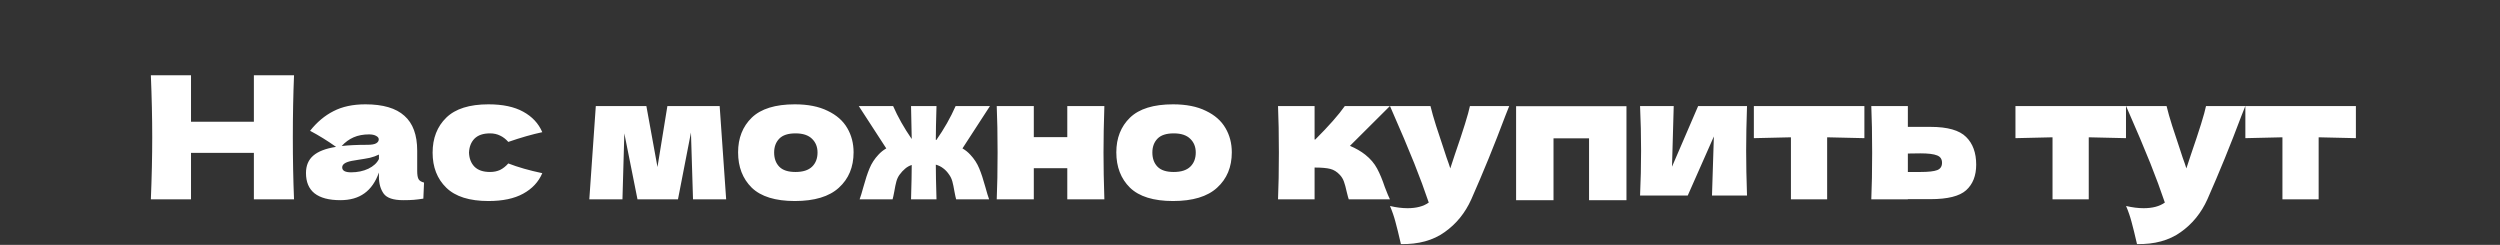 <?xml version="1.0" encoding="UTF-8"?>
<svg xmlns="http://www.w3.org/2000/svg" width="439" height="43" viewBox="0 0 439 43" fill="none">
  <rect x="0" y="0" width="439" height="43" fill="#333333" stroke="none"/>
  <path d="M51.631 13.22C51.491 16.6 51.421 20.23 51.421 24.11C51.421 27.99 51.491 31.62 51.631 35H44.581V26.84H33.541V35H26.491C26.651 31.12 26.731 27.49 26.731 24.11C26.731 20.73 26.651 17.1 26.491 13.22H33.541V21.38H44.581V13.22H51.631ZM73.26 30.02C73.26 30.7 73.34 31.18 73.5 31.46C73.66 31.74 73.98 31.94 74.46 32.06L74.34 34.88C73.7 34.98 73.14 35.05 72.66 35.09C72.2 35.13 71.58 35.15 70.8 35.15C69.08 35.15 67.94 34.77 67.38 34.01C66.82 33.23 66.54 32.24 66.54 31.04V30.29C65.96 31.93 65.11 33.15 63.99 33.95C62.89 34.75 61.48 35.15 59.76 35.15C57.76 35.15 56.25 34.75 55.23 33.95C54.23 33.15 53.73 31.96 53.73 30.38C53.73 29.08 54.16 28.06 55.02 27.32C55.88 26.58 57.21 26.07 59.01 25.79C57.49 24.71 55.97 23.77 54.45 22.97C55.65 21.45 57.02 20.3 58.56 19.52C60.1 18.72 61.97 18.32 64.17 18.32C67.25 18.32 69.53 18.99 71.01 20.33C72.51 21.65 73.26 23.69 73.26 26.45V30.02ZM64.8 23.6C63.78 23.6 62.88 23.77 62.1 24.11C61.32 24.45 60.62 24.96 60 25.64C61.2 25.5 62.7 25.43 64.5 25.43C65.24 25.43 65.76 25.34 66.06 25.16C66.36 24.98 66.51 24.75 66.51 24.47C66.51 24.23 66.36 24.03 66.06 23.87C65.76 23.69 65.34 23.6 64.8 23.6ZM61.65 30.26C62.77 30.26 63.78 30.05 64.68 29.63C65.58 29.19 66.2 28.62 66.54 27.92V27.14C66.06 27.38 65.53 27.57 64.95 27.71C64.37 27.83 63.67 27.95 62.85 28.07L61.77 28.25C60.65 28.47 60.09 28.85 60.09 29.39C60.09 29.97 60.61 30.26 61.65 30.26ZM82.356 26.81C82.396 27.83 82.716 28.65 83.316 29.27C83.936 29.89 84.846 30.2 86.046 30.2C86.706 30.2 87.296 30.08 87.816 29.84C88.336 29.58 88.816 29.2 89.256 28.7C90.956 29.36 92.946 29.93 95.226 30.41C94.566 31.95 93.446 33.15 91.866 34.01C90.306 34.87 88.276 35.3 85.776 35.3C82.436 35.3 79.966 34.52 78.366 32.96C76.766 31.4 75.966 29.35 75.966 26.81C75.966 24.27 76.766 22.22 78.366 20.66C79.966 19.1 82.436 18.32 85.776 18.32C88.276 18.32 90.306 18.75 91.866 19.61C93.446 20.47 94.566 21.67 95.226 23.21C93.446 23.59 91.456 24.16 89.256 24.92C88.816 24.42 88.336 24.05 87.816 23.81C87.296 23.55 86.706 23.42 86.046 23.42C84.846 23.42 83.936 23.73 83.316 24.35C82.716 24.97 82.396 25.79 82.356 26.81ZM126.373 18.62L127.513 35H121.693L121.333 23.27L119.053 35H111.943L109.633 23.42L109.303 35H103.483L104.623 18.62H113.503L115.453 29.33L117.193 18.62H126.373ZM139.569 35.3C136.149 35.3 133.629 34.52 132.009 32.96C130.409 31.38 129.609 29.31 129.609 26.75C129.609 24.25 130.409 22.22 132.009 20.66C133.629 19.1 136.149 18.32 139.569 18.32C141.869 18.32 143.789 18.7 145.329 19.46C146.889 20.2 148.039 21.21 148.779 22.49C149.519 23.75 149.889 25.17 149.889 26.75C149.889 29.33 149.029 31.4 147.309 32.96C145.609 34.52 143.029 35.3 139.569 35.3ZM139.689 30.2C140.989 30.2 141.959 29.89 142.599 29.27C143.239 28.65 143.559 27.82 143.559 26.78C143.559 25.8 143.239 25 142.599 24.38C141.959 23.74 140.989 23.42 139.689 23.42C138.389 23.42 137.439 23.73 136.839 24.35C136.239 24.97 135.939 25.78 135.939 26.78C135.939 27.82 136.239 28.65 136.839 29.27C137.439 29.89 138.389 30.2 139.689 30.2ZM169.009 26.06C169.529 26.36 169.989 26.73 170.389 27.17C171.069 27.89 171.589 28.69 171.949 29.57C172.309 30.43 172.669 31.52 173.029 32.84C173.289 33.8 173.509 34.52 173.689 35H167.899C167.819 34.72 167.719 34.26 167.599 33.62C167.479 32.9 167.359 32.32 167.239 31.88C167.119 31.44 166.939 31.05 166.699 30.71C166.379 30.23 166.029 29.85 165.649 29.57C165.269 29.27 164.829 29.05 164.329 28.91C164.329 30.25 164.369 32.28 164.449 35H159.979C160.059 32.32 160.099 30.31 160.099 28.97C159.659 29.11 159.269 29.33 158.929 29.63C158.589 29.91 158.259 30.27 157.939 30.71C157.699 31.05 157.519 31.44 157.399 31.88C157.279 32.32 157.159 32.9 157.039 33.62C156.919 34.26 156.819 34.72 156.739 35H150.949C151.129 34.52 151.349 33.8 151.609 32.84C151.969 31.52 152.329 30.43 152.689 29.57C153.049 28.69 153.569 27.89 154.249 27.17C154.649 26.73 155.109 26.36 155.629 26.06L150.799 18.62H156.829C157.669 20.54 158.759 22.47 160.099 24.41C160.059 21.81 160.019 19.88 159.979 18.62H164.449C164.369 21.26 164.329 23.24 164.329 24.56L164.419 24.59C165.779 22.65 166.909 20.66 167.809 18.62H173.839L169.009 26.06ZM193.926 18.62C193.826 21.66 193.776 24.39 193.776 26.81C193.776 29.23 193.826 31.96 193.926 35H187.416V29.54H181.536V35H175.026C175.126 32.72 175.176 29.99 175.176 26.81C175.176 23.63 175.126 20.9 175.026 18.62H181.536V24.08H187.416V18.62H193.926ZM205.985 35.3C202.565 35.3 200.045 34.52 198.425 32.96C196.825 31.38 196.025 29.31 196.025 26.75C196.025 24.25 196.825 22.22 198.425 20.66C200.045 19.1 202.565 18.32 205.985 18.32C208.285 18.32 210.205 18.7 211.745 19.46C213.305 20.2 214.455 21.21 215.195 22.49C215.935 23.75 216.305 25.17 216.305 26.75C216.305 29.33 215.445 31.4 213.725 32.96C212.025 34.52 209.445 35.3 205.985 35.3ZM206.105 30.2C207.405 30.2 208.375 29.89 209.015 29.27C209.655 28.65 209.975 27.82 209.975 26.78C209.975 25.8 209.655 25 209.015 24.38C208.375 23.74 207.405 23.42 206.105 23.42C204.805 23.42 203.855 23.73 203.255 24.35C202.655 24.97 202.355 25.78 202.355 26.78C202.355 27.82 202.655 28.65 203.255 29.27C203.855 29.89 204.805 30.2 206.105 30.2ZM239.751 27.17C240.651 27.89 241.341 28.7 241.821 29.6C242.301 30.5 242.751 31.58 243.171 32.84C243.591 33.94 243.891 34.66 244.071 35H236.841C236.781 34.86 236.661 34.42 236.481 33.68C236.321 32.94 236.161 32.35 236.001 31.91C235.841 31.45 235.601 31.05 235.281 30.71C234.781 30.17 234.221 29.82 233.601 29.66C232.981 29.5 232.061 29.42 230.841 29.42V35H224.421C224.521 32.72 224.571 29.99 224.571 26.81C224.571 23.63 224.521 20.9 224.421 18.62H230.841V24.5H230.961C233.341 22.12 235.071 20.16 236.151 18.62H244.071L237.051 25.61C238.091 26.05 238.991 26.57 239.751 27.17ZM265.02 18.62L264.33 20.36C262.43 25.42 260.44 30.3 258.36 35C257.28 37.4 255.72 39.32 253.68 40.76C251.64 42.22 249.08 42.92 246 42.86C245.62 41.2 245.3 39.9 245.04 38.96C244.8 38.04 244.48 37.11 244.08 36.17C245.18 36.43 246.21 36.56 247.17 36.56C248.73 36.56 249.97 36.23 250.89 35.57C250.17 33.43 249.32 31.13 248.34 28.67C247.36 26.21 245.94 22.86 244.08 18.62H251.19C251.43 19.62 251.76 20.78 252.18 22.1C252.6 23.42 253.02 24.69 253.44 25.91C253.56 26.29 253.75 26.87 254.01 27.65C254.29 28.41 254.51 29.05 254.67 29.57L255.45 27.2C256.95 22.86 257.84 20 258.12 18.62H265.02ZM266.227 18.65H285.607V35.15H279.037V24.29H272.797V35.15H266.227V18.65ZM306.775 18.62C306.675 21.52 306.625 24.14 306.625 26.48C306.625 28.78 306.675 31.4 306.775 34.34H300.625L300.955 23.96L296.365 34.34H287.995C288.115 31.7 288.175 29.08 288.175 26.48C288.175 23.84 288.115 21.22 287.995 18.62H293.905L293.605 29.27L298.195 18.62H306.775ZM327.387 24.26C324.387 24.18 322.207 24.13 320.847 24.11V35H314.487V24.11C313.147 24.13 310.977 24.18 307.977 24.26V18.62H327.387V24.26ZM339.01 22.28C341.99 22.28 344.07 22.87 345.25 24.05C346.43 25.21 347.02 26.83 347.02 28.91C347.02 30.85 346.43 32.35 345.25 33.41C344.09 34.45 342.01 34.97 339.01 34.97H335.02V35H328.6C328.7 32.72 328.75 29.99 328.75 26.81C328.75 23.63 328.7 20.9 328.6 18.62H335.02V22.28H339.01ZM337.21 30.2C338.63 30.2 339.62 30.09 340.18 29.87C340.74 29.65 341.02 29.22 341.02 28.58C341.02 27.94 340.73 27.51 340.15 27.29C339.57 27.05 338.59 26.93 337.21 26.93L335.02 26.96V30.2H337.21ZM373.324 24.26C370.324 24.18 368.144 24.13 366.784 24.11V35H360.424V24.11C359.084 24.13 356.914 24.18 353.914 24.26V18.62H373.324V24.26ZM394.278 18.62L393.588 20.36C391.688 25.42 389.698 30.3 387.618 35C386.538 37.4 384.978 39.32 382.938 40.76C380.898 42.22 378.338 42.92 375.258 42.86C374.878 41.2 374.558 39.9 374.298 38.96C374.058 38.04 373.738 37.11 373.338 36.17C374.438 36.43 375.468 36.56 376.428 36.56C377.988 36.56 379.228 36.23 380.148 35.57C379.428 33.43 378.578 31.13 377.598 28.67C376.618 26.21 375.198 22.86 373.338 18.62H380.448C380.688 19.62 381.018 20.78 381.438 22.1C381.858 23.42 382.278 24.69 382.698 25.91C382.818 26.29 383.008 26.87 383.268 27.65C383.548 28.41 383.768 29.05 383.928 29.57L384.708 27.2C386.208 22.86 387.098 20 387.378 18.62H394.278ZM413.695 24.26C410.695 24.18 408.515 24.13 407.155 24.11V35H400.795V24.11C399.455 24.13 397.285 24.18 394.285 24.26V18.62H413.695V24.26Z" fill="white"></path>
</svg>
